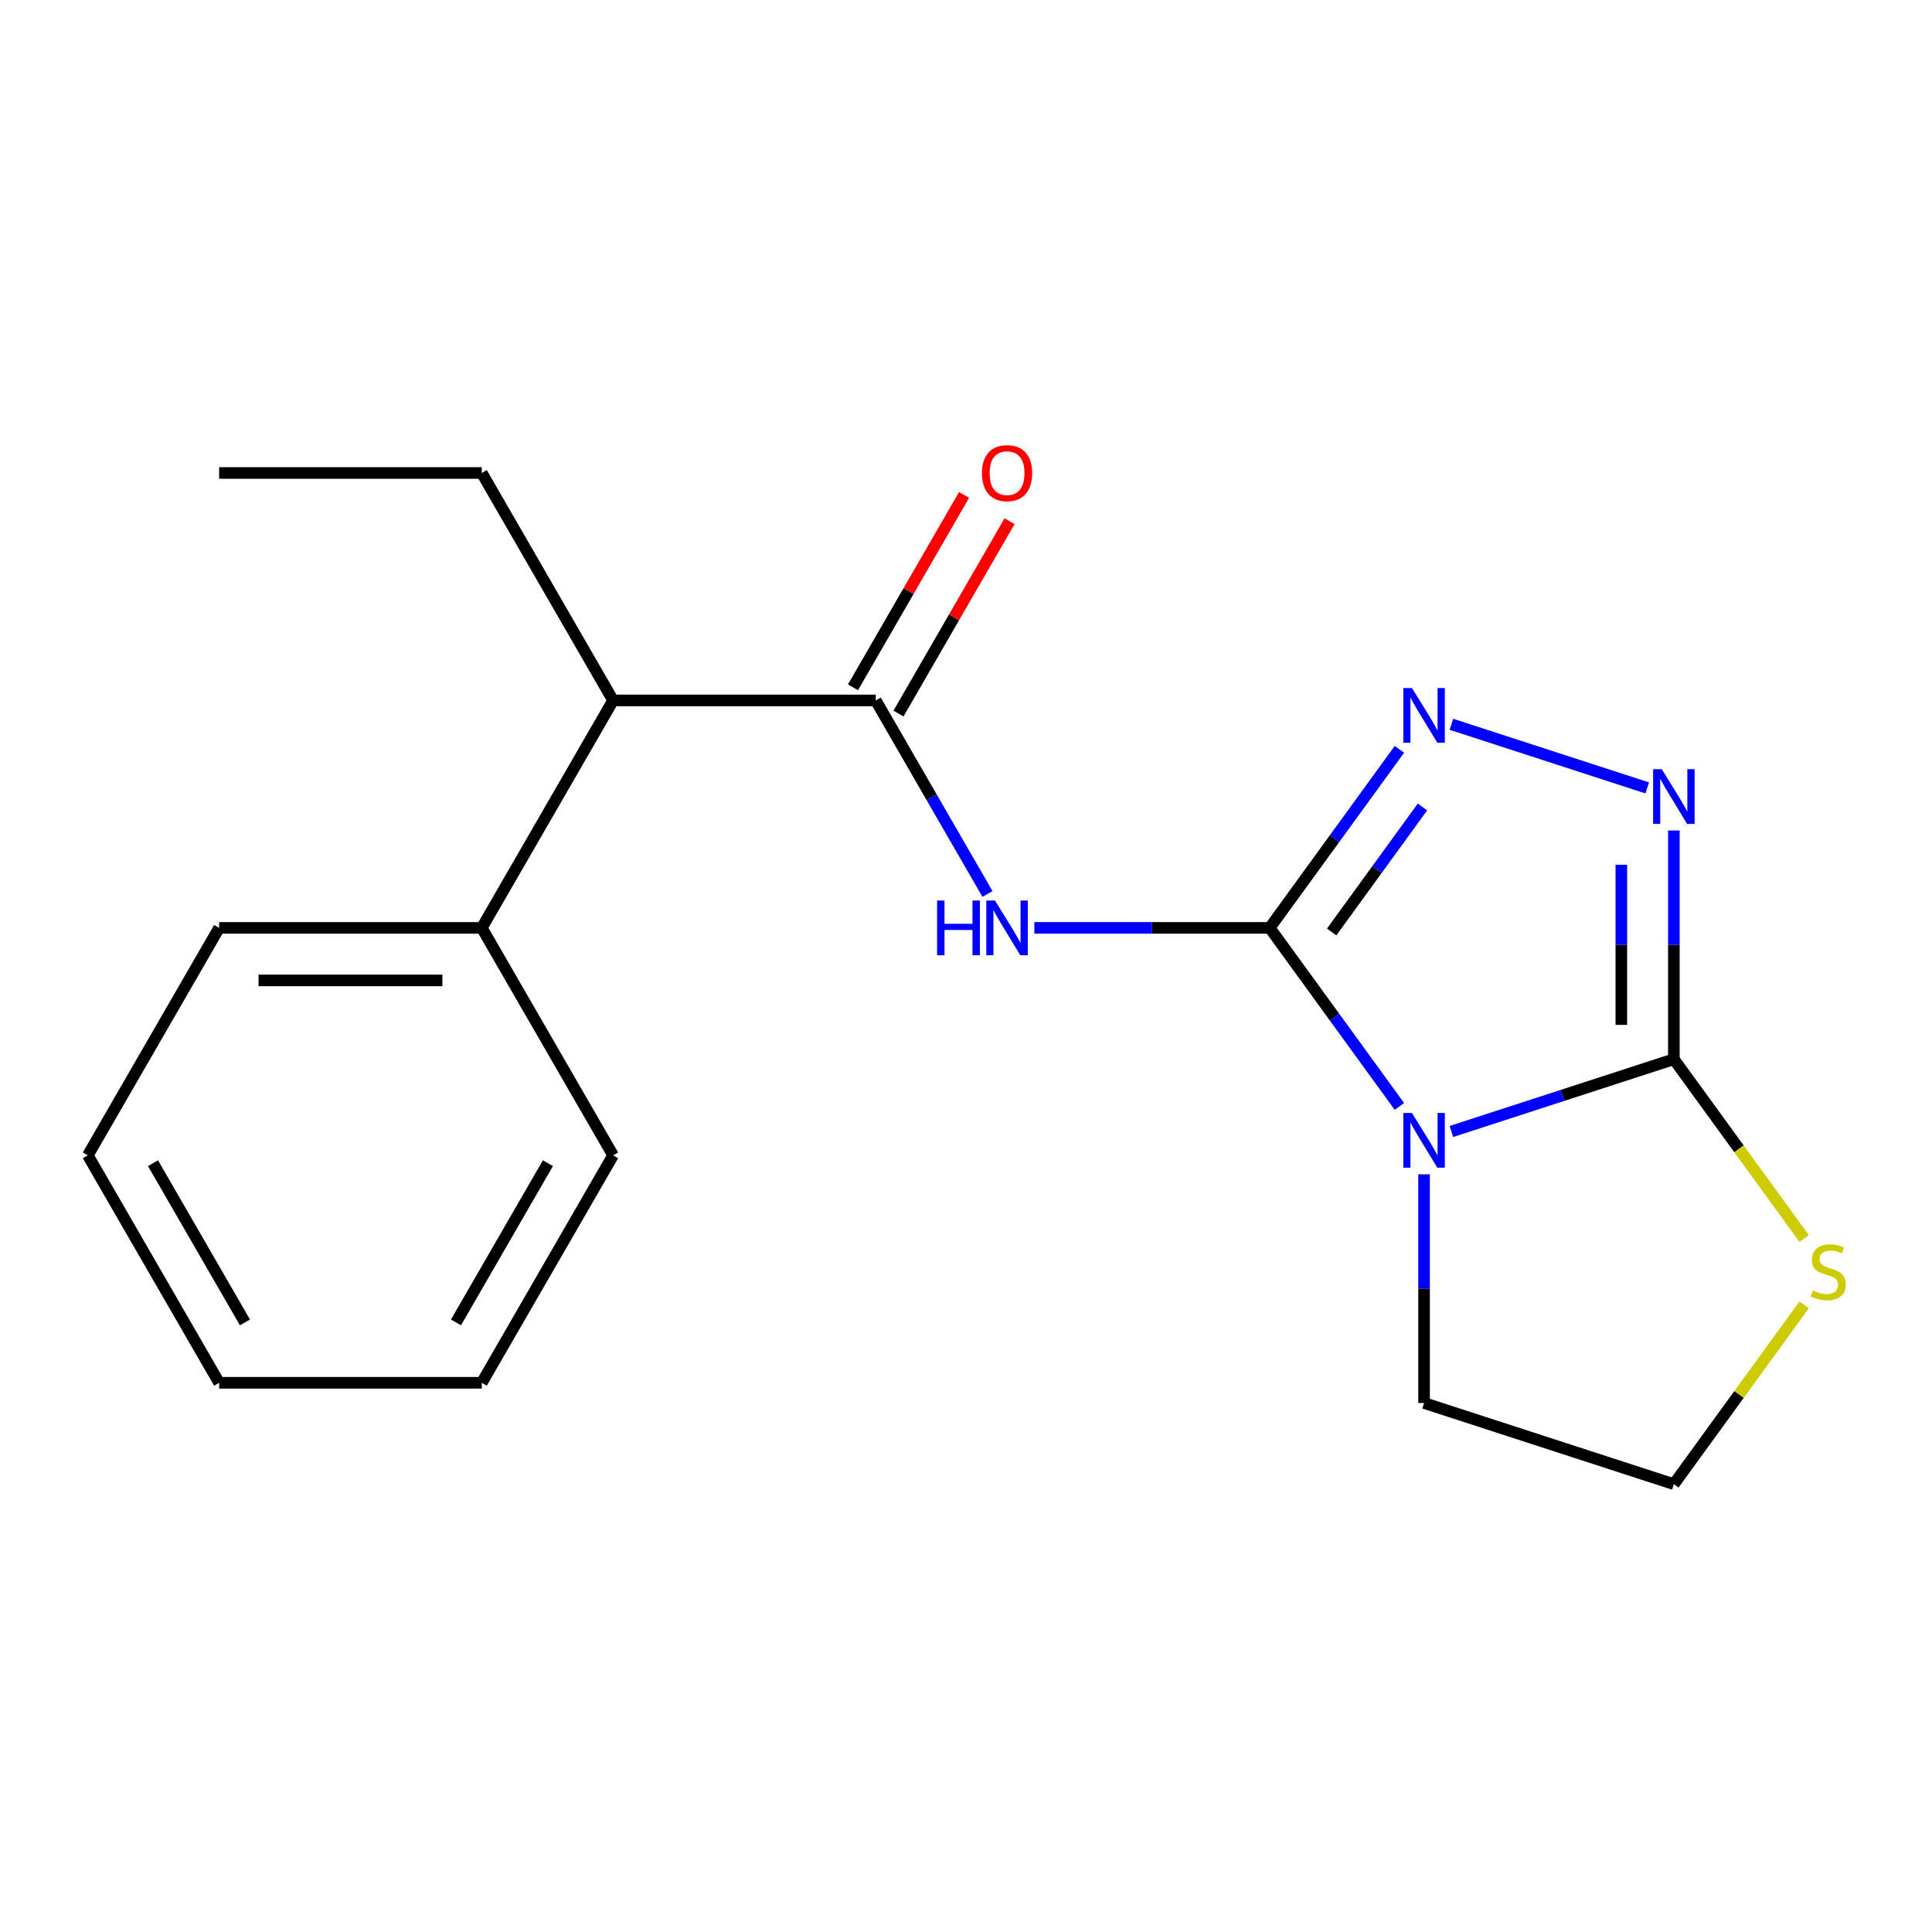 <?xml version='1.0' encoding='iso-8859-1'?>
<svg version='1.1' baseProfile='full'
              xmlns='http://www.w3.org/2000/svg'
                      xmlns:rdkit='http://www.rdkit.org/xml'
                      xmlns:xlink='http://www.w3.org/1999/xlink'
                  xml:space='preserve'
width='1000px' height='1000px' viewBox='0 0 1000 1000'>
<!-- END OF HEADER -->
<rect style='opacity:1.0;fill:#FFFFFF;stroke:none' width='1000' height='1000' x='0' y='0'> </rect>
<path class='bond-0' d='M 657.194,480.273 L 690.767,526.483' style='fill:none;fill-rule:evenodd;stroke:#000000;stroke-width:6px;stroke-linecap:butt;stroke-linejoin:miter;stroke-opacity:1' />
<path class='bond-0' d='M 690.767,526.483 L 724.341,572.694' style='fill:none;fill-rule:evenodd;stroke:#0000FF;stroke-width:6px;stroke-linecap:butt;stroke-linejoin:miter;stroke-opacity:1' />
<path class='bond-2' d='M 657.194,480.273 L 596.292,480.273' style='fill:none;fill-rule:evenodd;stroke:#000000;stroke-width:6px;stroke-linecap:butt;stroke-linejoin:miter;stroke-opacity:1' />
<path class='bond-2' d='M 596.292,480.273 L 535.39,480.273' style='fill:none;fill-rule:evenodd;stroke:#0000FF;stroke-width:6px;stroke-linecap:butt;stroke-linejoin:miter;stroke-opacity:1' />
<path class='bond-3' d='M 657.194,480.273 L 690.767,434.062' style='fill:none;fill-rule:evenodd;stroke:#000000;stroke-width:6px;stroke-linecap:butt;stroke-linejoin:miter;stroke-opacity:1' />
<path class='bond-3' d='M 690.767,434.062 L 724.341,387.852' style='fill:none;fill-rule:evenodd;stroke:#0000FF;stroke-width:6px;stroke-linecap:butt;stroke-linejoin:miter;stroke-opacity:1' />
<path class='bond-3' d='M 689.262,482.391 L 712.763,450.043' style='fill:none;fill-rule:evenodd;stroke:#000000;stroke-width:6px;stroke-linecap:butt;stroke-linejoin:miter;stroke-opacity:1' />
<path class='bond-3' d='M 712.763,450.043 L 736.265,417.696' style='fill:none;fill-rule:evenodd;stroke:#0000FF;stroke-width:6px;stroke-linecap:butt;stroke-linejoin:miter;stroke-opacity:1' />
<path class='bond-1' d='M 751.237,585.658 L 808.812,566.951' style='fill:none;fill-rule:evenodd;stroke:#0000FF;stroke-width:6px;stroke-linecap:butt;stroke-linejoin:miter;stroke-opacity:1' />
<path class='bond-1' d='M 808.812,566.951 L 866.387,548.244' style='fill:none;fill-rule:evenodd;stroke:#000000;stroke-width:6px;stroke-linecap:butt;stroke-linejoin:miter;stroke-opacity:1' />
<path class='bond-10' d='M 737.098,607.811 L 737.098,667.003' style='fill:none;fill-rule:evenodd;stroke:#0000FF;stroke-width:6px;stroke-linecap:butt;stroke-linejoin:miter;stroke-opacity:1' />
<path class='bond-10' d='M 737.098,667.003 L 737.098,726.194' style='fill:none;fill-rule:evenodd;stroke:#000000;stroke-width:6px;stroke-linecap:butt;stroke-linejoin:miter;stroke-opacity:1' />
<path class='bond-6' d='M 866.387,548.244 L 900.1,594.646' style='fill:none;fill-rule:evenodd;stroke:#000000;stroke-width:6px;stroke-linecap:butt;stroke-linejoin:miter;stroke-opacity:1' />
<path class='bond-6' d='M 900.1,594.646 L 933.813,641.048' style='fill:none;fill-rule:evenodd;stroke:#CCCC00;stroke-width:6px;stroke-linecap:butt;stroke-linejoin:miter;stroke-opacity:1' />
<path class='bond-19' d='M 866.387,548.244 L 866.387,489.052' style='fill:none;fill-rule:evenodd;stroke:#000000;stroke-width:6px;stroke-linecap:butt;stroke-linejoin:miter;stroke-opacity:1' />
<path class='bond-19' d='M 866.387,489.052 L 866.387,429.86' style='fill:none;fill-rule:evenodd;stroke:#0000FF;stroke-width:6px;stroke-linecap:butt;stroke-linejoin:miter;stroke-opacity:1' />
<path class='bond-19' d='M 839.198,530.486 L 839.198,489.052' style='fill:none;fill-rule:evenodd;stroke:#000000;stroke-width:6px;stroke-linecap:butt;stroke-linejoin:miter;stroke-opacity:1' />
<path class='bond-19' d='M 839.198,489.052 L 839.198,447.618' style='fill:none;fill-rule:evenodd;stroke:#0000FF;stroke-width:6px;stroke-linecap:butt;stroke-linejoin:miter;stroke-opacity:1' />
<path class='bond-5' d='M 511.114,462.714 L 482.197,412.629' style='fill:none;fill-rule:evenodd;stroke:#0000FF;stroke-width:6px;stroke-linecap:butt;stroke-linejoin:miter;stroke-opacity:1' />
<path class='bond-5' d='M 482.197,412.629 L 453.281,362.544' style='fill:none;fill-rule:evenodd;stroke:#000000;stroke-width:6px;stroke-linecap:butt;stroke-linejoin:miter;stroke-opacity:1' />
<path class='bond-4' d='M 751.237,374.887 L 852.62,407.829' style='fill:none;fill-rule:evenodd;stroke:#0000FF;stroke-width:6px;stroke-linecap:butt;stroke-linejoin:miter;stroke-opacity:1' />
<path class='bond-7' d='M 453.281,362.544 L 317.339,362.544' style='fill:none;fill-rule:evenodd;stroke:#000000;stroke-width:6px;stroke-linecap:butt;stroke-linejoin:miter;stroke-opacity:1' />
<path class='bond-8' d='M 465.054,369.341 L 493.797,319.555' style='fill:none;fill-rule:evenodd;stroke:#000000;stroke-width:6px;stroke-linecap:butt;stroke-linejoin:miter;stroke-opacity:1' />
<path class='bond-8' d='M 493.797,319.555 L 522.541,269.77' style='fill:none;fill-rule:evenodd;stroke:#FF0000;stroke-width:6px;stroke-linecap:butt;stroke-linejoin:miter;stroke-opacity:1' />
<path class='bond-8' d='M 441.508,355.747 L 470.251,305.961' style='fill:none;fill-rule:evenodd;stroke:#000000;stroke-width:6px;stroke-linecap:butt;stroke-linejoin:miter;stroke-opacity:1' />
<path class='bond-8' d='M 470.251,305.961 L 498.995,256.176' style='fill:none;fill-rule:evenodd;stroke:#FF0000;stroke-width:6px;stroke-linecap:butt;stroke-linejoin:miter;stroke-opacity:1' />
<path class='bond-20' d='M 933.813,675.399 L 900.1,721.801' style='fill:none;fill-rule:evenodd;stroke:#CCCC00;stroke-width:6px;stroke-linecap:butt;stroke-linejoin:miter;stroke-opacity:1' />
<path class='bond-20' d='M 900.1,721.801 L 866.387,768.203' style='fill:none;fill-rule:evenodd;stroke:#000000;stroke-width:6px;stroke-linecap:butt;stroke-linejoin:miter;stroke-opacity:1' />
<path class='bond-9' d='M 317.339,362.544 L 249.368,480.273' style='fill:none;fill-rule:evenodd;stroke:#000000;stroke-width:6px;stroke-linecap:butt;stroke-linejoin:miter;stroke-opacity:1' />
<path class='bond-12' d='M 317.339,362.544 L 249.368,244.814' style='fill:none;fill-rule:evenodd;stroke:#000000;stroke-width:6px;stroke-linecap:butt;stroke-linejoin:miter;stroke-opacity:1' />
<path class='bond-13' d='M 249.368,480.273 L 113.426,480.273' style='fill:none;fill-rule:evenodd;stroke:#000000;stroke-width:6px;stroke-linecap:butt;stroke-linejoin:miter;stroke-opacity:1' />
<path class='bond-13' d='M 228.976,507.461 L 133.817,507.461' style='fill:none;fill-rule:evenodd;stroke:#000000;stroke-width:6px;stroke-linecap:butt;stroke-linejoin:miter;stroke-opacity:1' />
<path class='bond-14' d='M 249.368,480.273 L 317.339,598.002' style='fill:none;fill-rule:evenodd;stroke:#000000;stroke-width:6px;stroke-linecap:butt;stroke-linejoin:miter;stroke-opacity:1' />
<path class='bond-11' d='M 737.098,726.194 L 866.387,768.203' style='fill:none;fill-rule:evenodd;stroke:#000000;stroke-width:6px;stroke-linecap:butt;stroke-linejoin:miter;stroke-opacity:1' />
<path class='bond-15' d='M 249.368,244.814 L 113.426,244.814' style='fill:none;fill-rule:evenodd;stroke:#000000;stroke-width:6px;stroke-linecap:butt;stroke-linejoin:miter;stroke-opacity:1' />
<path class='bond-16' d='M 113.426,480.273 L 45.455,598.002' style='fill:none;fill-rule:evenodd;stroke:#000000;stroke-width:6px;stroke-linecap:butt;stroke-linejoin:miter;stroke-opacity:1' />
<path class='bond-17' d='M 317.339,598.002 L 249.368,715.731' style='fill:none;fill-rule:evenodd;stroke:#000000;stroke-width:6px;stroke-linecap:butt;stroke-linejoin:miter;stroke-opacity:1' />
<path class='bond-17' d='M 283.597,602.067 L 236.017,684.478' style='fill:none;fill-rule:evenodd;stroke:#000000;stroke-width:6px;stroke-linecap:butt;stroke-linejoin:miter;stroke-opacity:1' />
<path class='bond-21' d='M 45.455,598.002 L 113.426,715.731' style='fill:none;fill-rule:evenodd;stroke:#000000;stroke-width:6px;stroke-linecap:butt;stroke-linejoin:miter;stroke-opacity:1' />
<path class='bond-21' d='M 79.196,602.067 L 126.776,684.478' style='fill:none;fill-rule:evenodd;stroke:#000000;stroke-width:6px;stroke-linecap:butt;stroke-linejoin:miter;stroke-opacity:1' />
<path class='bond-18' d='M 249.368,715.731 L 113.426,715.731' style='fill:none;fill-rule:evenodd;stroke:#000000;stroke-width:6px;stroke-linecap:butt;stroke-linejoin:miter;stroke-opacity:1' />
<path  class='atom-1' d='M 730.838 576.092
L 740.118 591.092
Q 741.038 592.572, 742.518 595.252
Q 743.998 597.932, 744.078 598.092
L 744.078 576.092
L 747.838 576.092
L 747.838 604.412
L 743.958 604.412
L 733.998 588.012
Q 732.838 586.092, 731.598 583.892
Q 730.398 581.692, 730.038 581.012
L 730.038 604.412
L 726.358 604.412
L 726.358 576.092
L 730.838 576.092
' fill='#0000FF'/>
<path  class='atom-3' d='M 485.032 466.113
L 488.872 466.113
L 488.872 478.153
L 503.352 478.153
L 503.352 466.113
L 507.192 466.113
L 507.192 494.433
L 503.352 494.433
L 503.352 481.353
L 488.872 481.353
L 488.872 494.433
L 485.032 494.433
L 485.032 466.113
' fill='#0000FF'/>
<path  class='atom-3' d='M 514.992 466.113
L 524.272 481.113
Q 525.192 482.593, 526.672 485.273
Q 528.152 487.953, 528.232 488.113
L 528.232 466.113
L 531.992 466.113
L 531.992 494.433
L 528.112 494.433
L 518.152 478.033
Q 516.992 476.113, 515.752 473.913
Q 514.552 471.713, 514.192 471.033
L 514.192 494.433
L 510.512 494.433
L 510.512 466.113
L 514.992 466.113
' fill='#0000FF'/>
<path  class='atom-4' d='M 730.838 356.133
L 740.118 371.133
Q 741.038 372.613, 742.518 375.293
Q 743.998 377.973, 744.078 378.133
L 744.078 356.133
L 747.838 356.133
L 747.838 384.453
L 743.958 384.453
L 733.998 368.053
Q 732.838 366.133, 731.598 363.933
Q 730.398 361.733, 730.038 361.053
L 730.038 384.453
L 726.358 384.453
L 726.358 356.133
L 730.838 356.133
' fill='#0000FF'/>
<path  class='atom-5' d='M 860.127 398.142
L 869.407 413.142
Q 870.327 414.622, 871.807 417.302
Q 873.287 419.982, 873.367 420.142
L 873.367 398.142
L 877.127 398.142
L 877.127 426.462
L 873.247 426.462
L 863.287 410.062
Q 862.127 408.142, 860.887 405.942
Q 859.687 403.742, 859.327 403.062
L 859.327 426.462
L 855.647 426.462
L 855.647 398.142
L 860.127 398.142
' fill='#0000FF'/>
<path  class='atom-7' d='M 938.292 667.943
Q 938.612 668.063, 939.932 668.623
Q 941.252 669.183, 942.692 669.543
Q 944.172 669.863, 945.612 669.863
Q 948.292 669.863, 949.852 668.583
Q 951.412 667.263, 951.412 664.983
Q 951.412 663.423, 950.612 662.463
Q 949.852 661.503, 948.652 660.983
Q 947.452 660.463, 945.452 659.863
Q 942.932 659.103, 941.412 658.383
Q 939.932 657.663, 938.852 656.143
Q 937.812 654.623, 937.812 652.063
Q 937.812 648.503, 940.212 646.303
Q 942.652 644.103, 947.452 644.103
Q 950.732 644.103, 954.452 645.663
L 953.532 648.743
Q 950.132 647.343, 947.572 647.343
Q 944.812 647.343, 943.292 648.503
Q 941.772 649.623, 941.812 651.583
Q 941.812 653.103, 942.572 654.023
Q 943.372 654.943, 944.492 655.463
Q 945.652 655.983, 947.572 656.583
Q 950.132 657.383, 951.652 658.183
Q 953.172 658.983, 954.252 660.623
Q 955.372 662.223, 955.372 664.983
Q 955.372 668.903, 952.732 671.023
Q 950.132 673.103, 945.772 673.103
Q 943.252 673.103, 941.332 672.543
Q 939.452 672.023, 937.212 671.103
L 938.292 667.943
' fill='#CCCC00'/>
<path  class='atom-9' d='M 508.252 244.894
Q 508.252 238.094, 511.612 234.294
Q 514.972 230.494, 521.252 230.494
Q 527.532 230.494, 530.892 234.294
Q 534.252 238.094, 534.252 244.894
Q 534.252 251.774, 530.852 255.694
Q 527.452 259.574, 521.252 259.574
Q 515.012 259.574, 511.612 255.694
Q 508.252 251.814, 508.252 244.894
M 521.252 256.374
Q 525.572 256.374, 527.892 253.494
Q 530.252 250.574, 530.252 244.894
Q 530.252 239.334, 527.892 236.534
Q 525.572 233.694, 521.252 233.694
Q 516.932 233.694, 514.572 236.494
Q 512.252 239.294, 512.252 244.894
Q 512.252 250.614, 514.572 253.494
Q 516.932 256.374, 521.252 256.374
' fill='#FF0000'/>
</svg>
